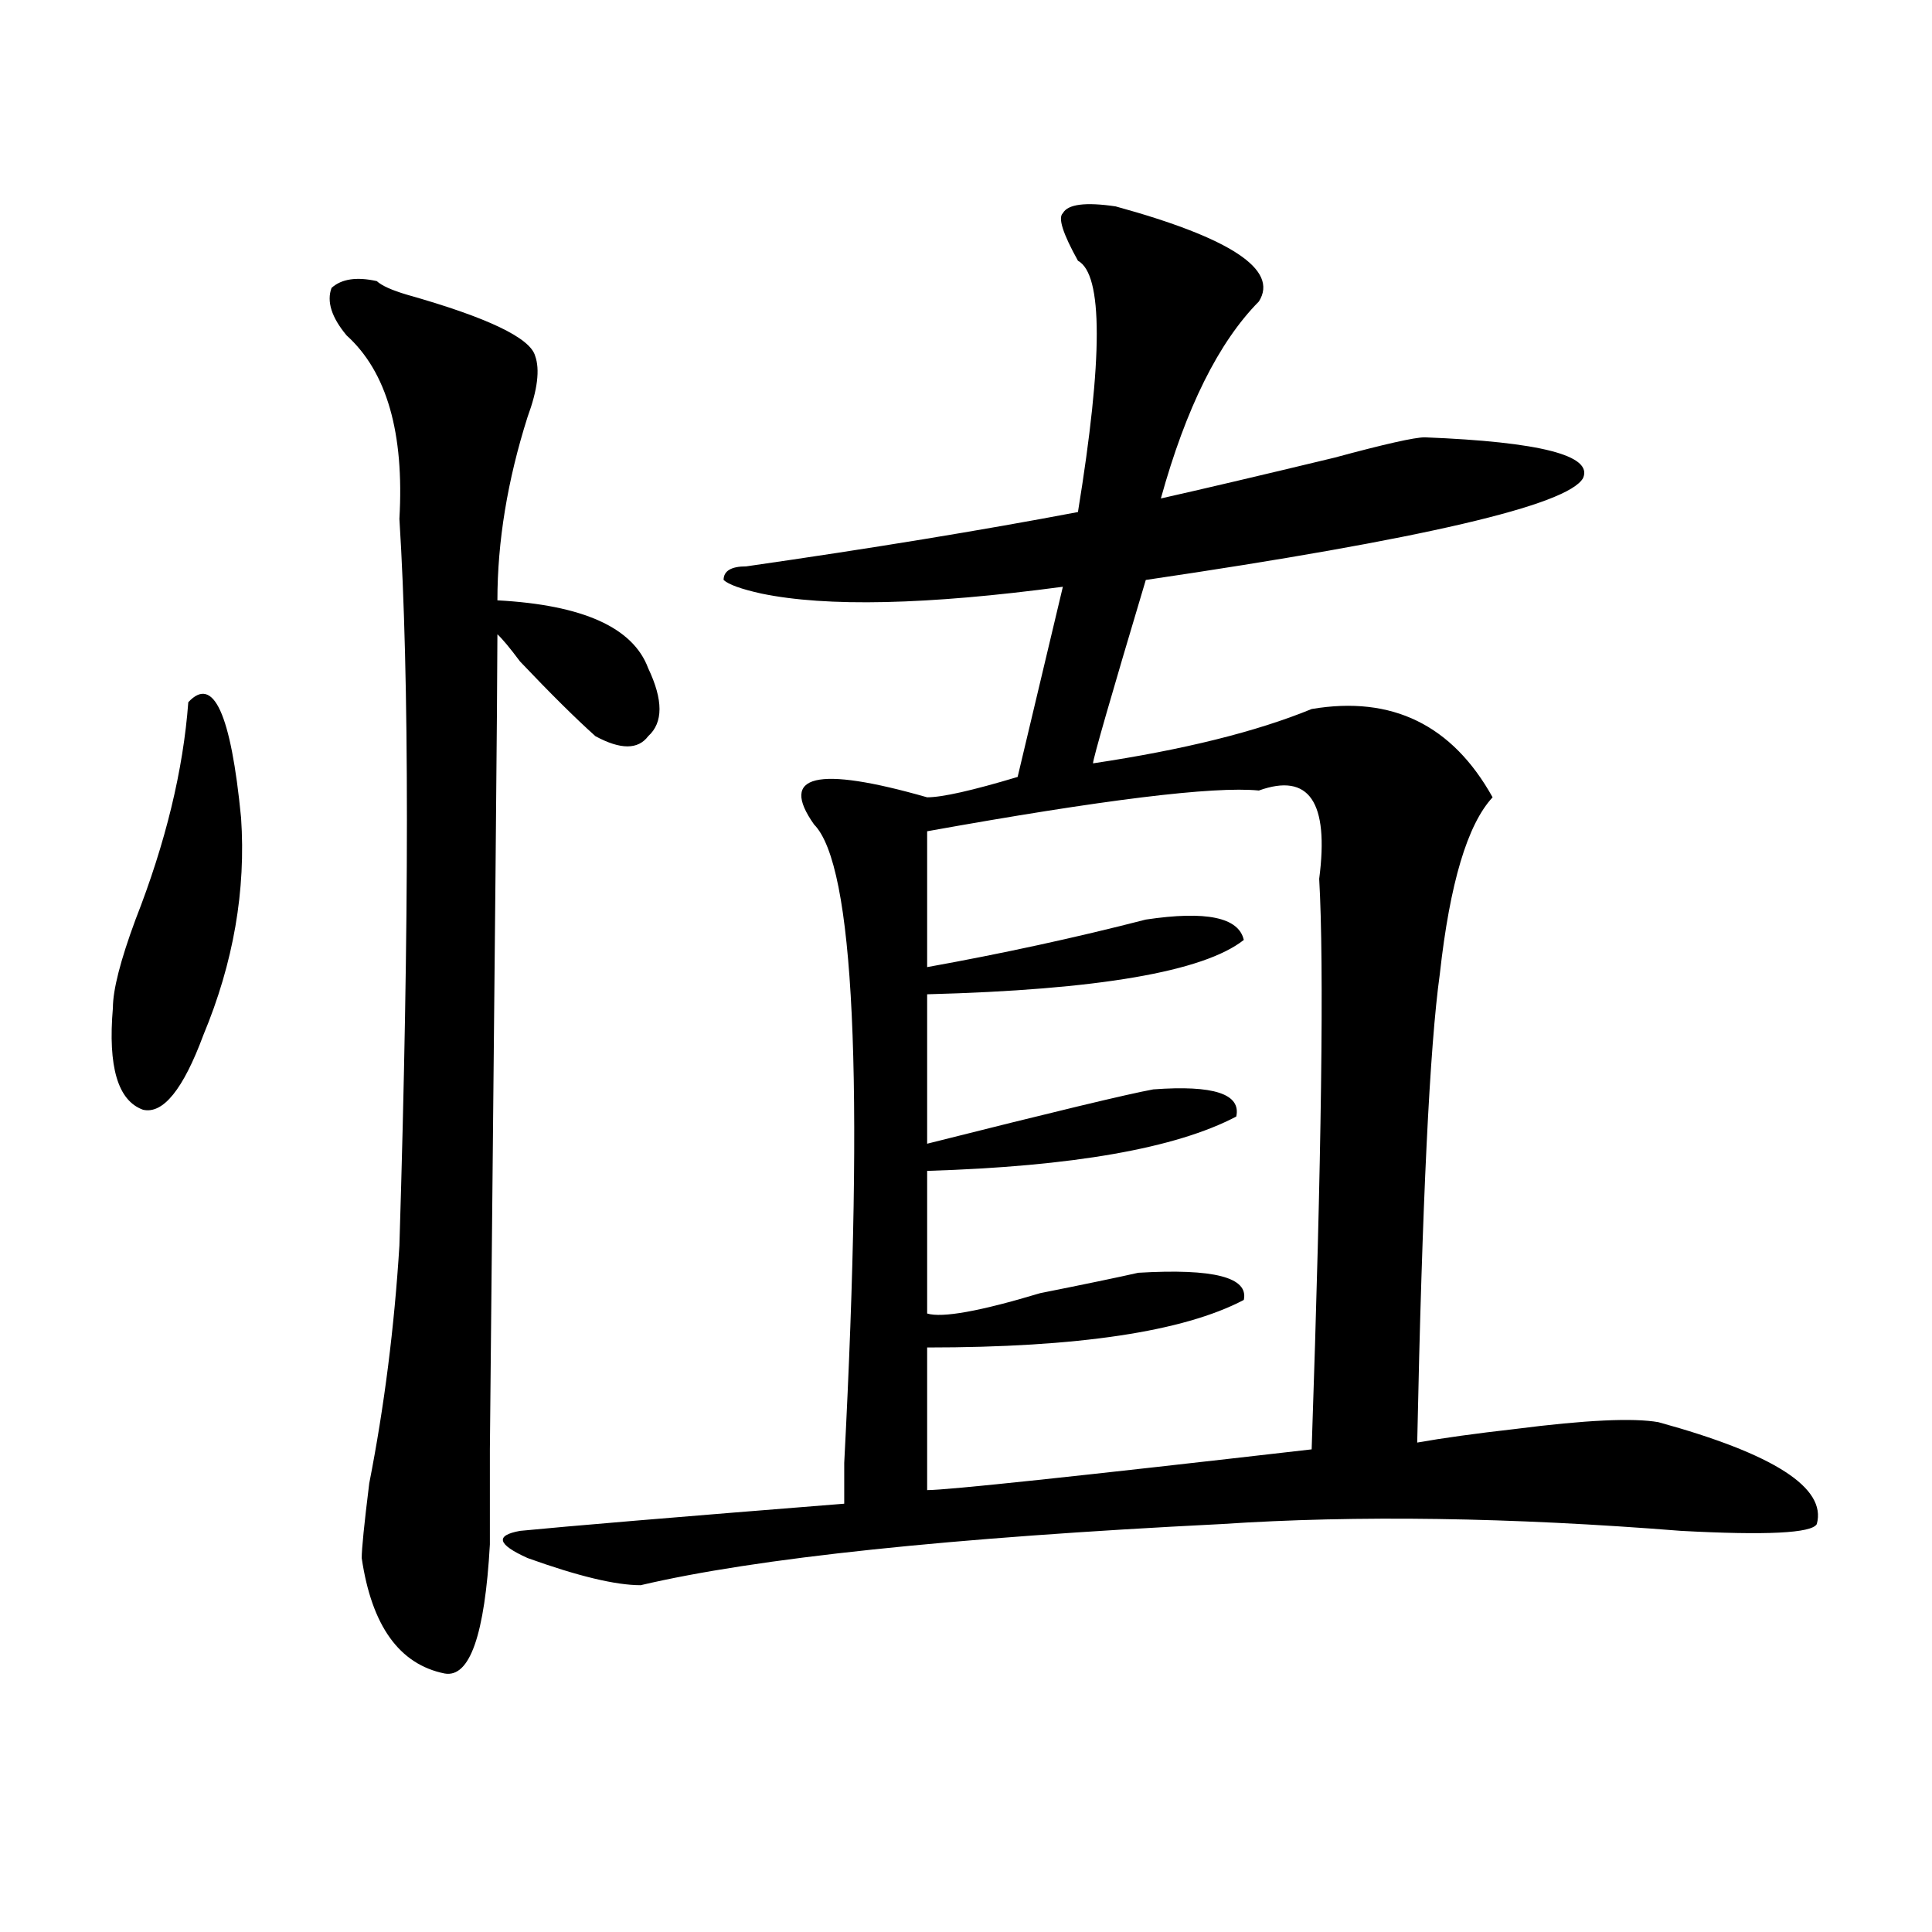 <?xml version="1.0" encoding="utf-8"?>
<!-- Generator: Adobe Illustrator 16.0.0, SVG Export Plug-In . SVG Version: 6.00 Build 0)  -->
<!DOCTYPE svg PUBLIC "-//W3C//DTD SVG 1.1//EN" "http://www.w3.org/Graphics/SVG/1.1/DTD/svg11.dtd">
<svg version="1.1" id="图层_1" xmlns="http://www.w3.org/2000/svg" xmlns:xlink="http://www.w3.org/1999/xlink" x="0px" y="0px"
	 width="1000px" height="1000px" viewBox="0 0 1000 1000" enable-background="new 0 0 1000 1000" xml:space="preserve">
<path d="M97.461,363.469c12.987-14.063,22.073,5.878,27.316,59.766c2.562,37.519-3.902,75.036-19.512,112.5
	c-10.427,28.125-20.853,41.034-31.219,38.672c-13.048-4.669-18.231-22.247-15.609-52.734c0-9.339,3.902-24.609,11.707-45.703
	C85.754,436.144,94.839,398.625,97.461,363.469z M195.02,145.5c2.562,2.362,7.805,4.724,15.609,7.031
	c41.585,11.755,63.718,22.302,66.34,31.641c2.562,7.031,1.28,17.578-3.902,31.641c-10.427,32.849-15.609,64.489-15.609,94.922
	c44.206,2.362,70.242,14.063,78.047,35.156c7.805,16.425,7.805,28.125,0,35.156c-5.243,7.031-14.329,7.031-27.316,0
	c-10.427-9.339-23.414-22.247-39.023-38.672c-5.243-7.031-9.146-11.7-11.707-14.063c0,25.817-1.341,166.442-3.902,421.875
	c0-42.188,0-25.763,0,49.219c-2.622,46.856-10.427,69.104-23.414,66.797c-23.414-4.725-37.743-24.609-42.926-59.766
	c0-4.669,1.28-17.578,3.902-38.672c7.805-39.825,12.987-80.859,15.609-123.047c5.183-168.75,5.183-294.104,0-376.172
	c2.562-44.495-6.524-76.136-27.316-94.922c-7.805-9.339-10.427-17.578-7.805-24.609C176.788,144.347,184.593,143.192,195.02,145.5z
	 M651.594,156.047c-20.853,21.094-37.743,55.097-50.73,101.953c20.792-4.669,50.73-11.7,89.754-21.094
	c25.976-7.031,41.585-10.547,46.828-10.547c59.815,2.362,87.132,9.394,81.949,21.094c-7.805,14.063-83.29,31.641-226.336,52.734
	c-18.231,60.974-27.316,92.614-27.316,94.922c46.828-7.031,84.511-16.37,113.168-28.125c41.585-7.031,72.804,8.239,93.656,45.703
	c-13.048,14.063-22.134,44.55-27.316,91.406c-5.243,37.519-9.146,118.378-11.707,242.578c12.987-2.308,29.878-4.669,50.73-7.031
	c36.401-4.669,61.097-5.823,74.145-3.516c59.815,16.425,87.132,34.003,81.949,52.734c-2.622,4.724-26.036,5.878-70.242,3.516
	c-88.474-7.031-167.801-8.185-238.043-3.516c-140.484,7.031-240.665,17.578-300.48,31.641c-13.048,0-32.56-4.725-58.535-14.063
	c-15.609-7.031-16.95-11.7-3.902-14.063c23.414-2.308,79.327-7.031,167.801-14.063c0-4.669,0-11.7,0-21.094
	c10.366-199.183,5.183-309.375-15.609-330.469c-18.231-25.763,1.28-30.433,58.535-14.063c7.805,0,23.414-3.516,46.828-10.547
	l23.414-98.438c-70.242,9.394-122.313,10.547-156.094,3.516c-10.427-2.308-16.95-4.669-19.512-7.031
	c0-4.669,3.902-7.031,11.707-7.031c64.999-9.339,122.253-18.731,171.703-28.125c12.987-79.651,12.987-123.047,0-130.078
	c-7.805-14.063-10.427-22.247-7.805-24.609c2.562-4.669,11.707-5.823,27.316-3.516C637.265,123.253,661.96,139.677,651.594,156.047z
	 M651.594,409.172c-23.414-2.308-80.669,4.724-171.703,21.094v70.313c39.023-7.031,76.706-15.216,113.168-24.609
	c31.219-4.669,48.108-1.153,50.73,10.547c-20.853,16.425-75.485,25.817-163.898,28.125v77.344
	c64.999-16.37,104.022-25.763,117.07-28.125c31.219-2.308,45.487,2.362,42.926,14.063c-31.219,16.425-84.571,25.817-159.996,28.125
	v73.828c7.805,2.362,27.316-1.153,58.535-10.547c23.414-4.669,40.304-8.185,50.73-10.547c39.023-2.308,57.194,2.362,54.633,14.063
	c-31.219,16.425-85.852,24.609-163.898,24.609v73.828c10.366,0,76.706-7.031,199.02-21.094
	c5.183-152.325,6.464-250.763,3.902-295.313C687.995,415.05,677.569,399.833,651.594,409.172z"/>
</svg>
